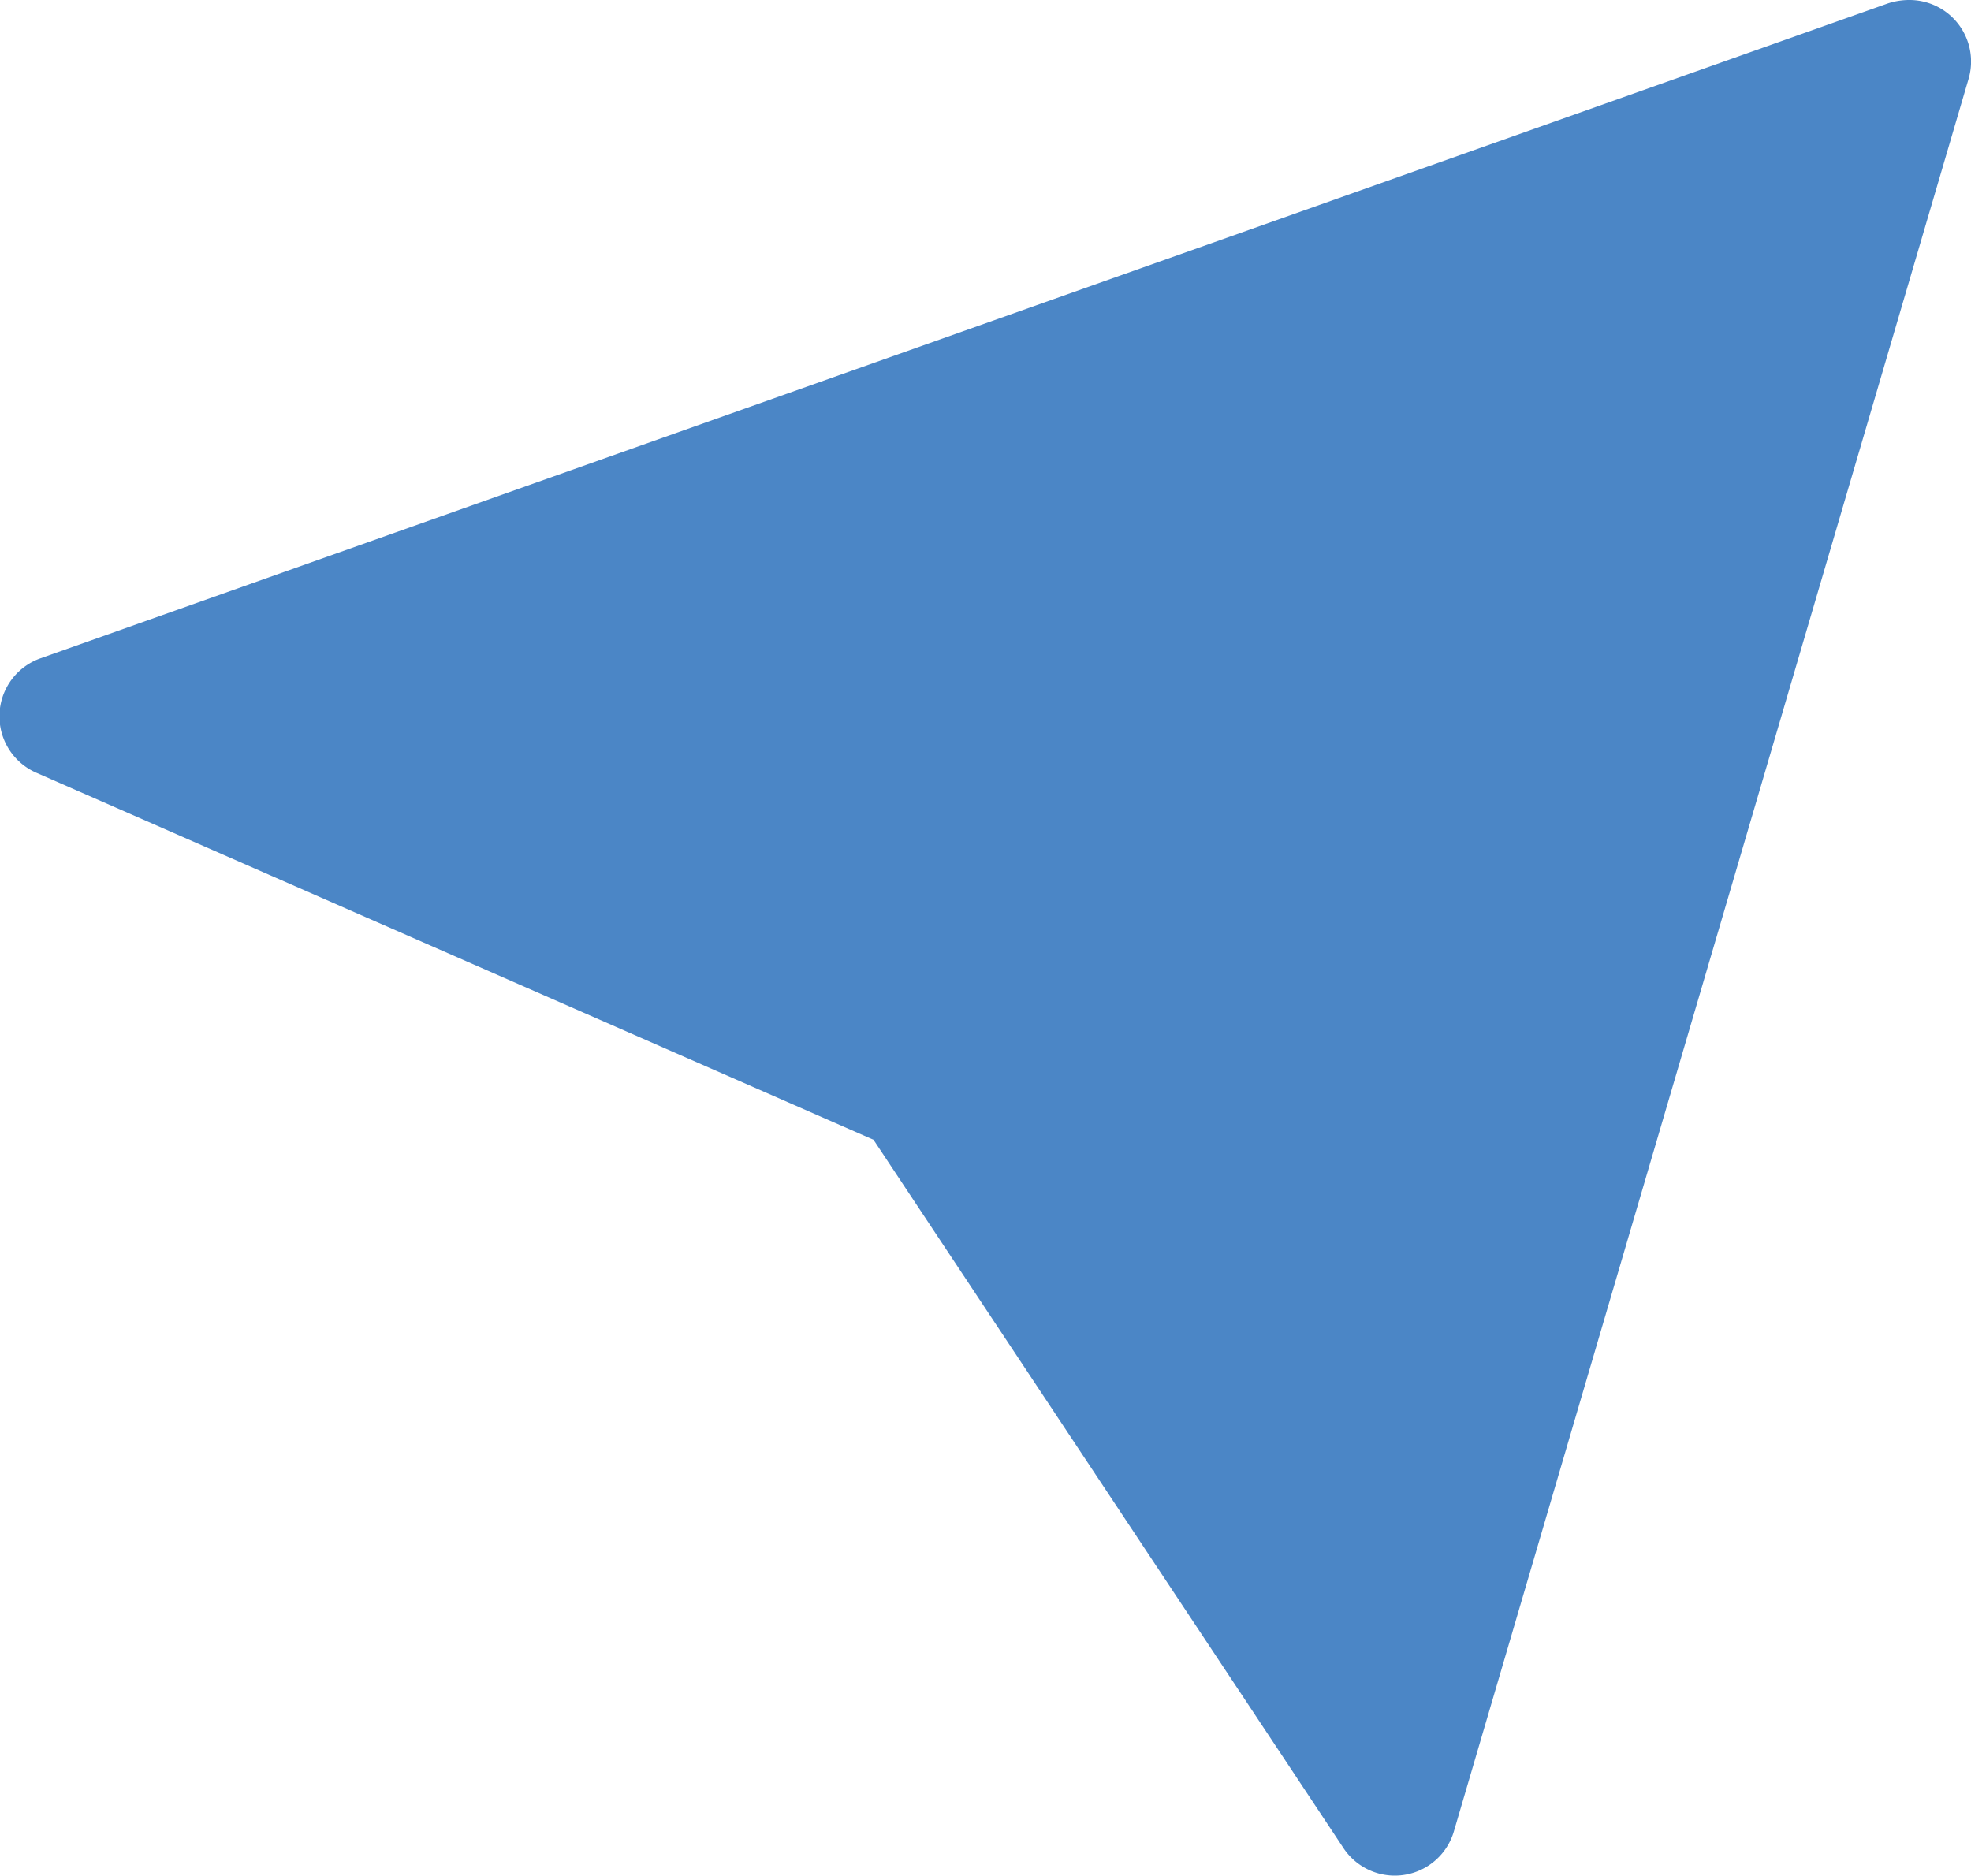 <svg xmlns="http://www.w3.org/2000/svg" width="13.764" height="13.101" viewBox="0 0 13.764 13.101">
  <path id="Path_5882" data-name="Path 5882" d="M31.334,19.56a.43.43,0,0,1,.413.551L28.153,32.351a.43.43,0,0,1-.772.116L24.1,27.521l-5.845-2.563a.43.43,0,0,1,.028-.8l12.9-4.574a.482.482,0,0,1,.144-.024Z" transform="translate(-18 -19.56)" fill="#4b86c6"/>
</svg>
